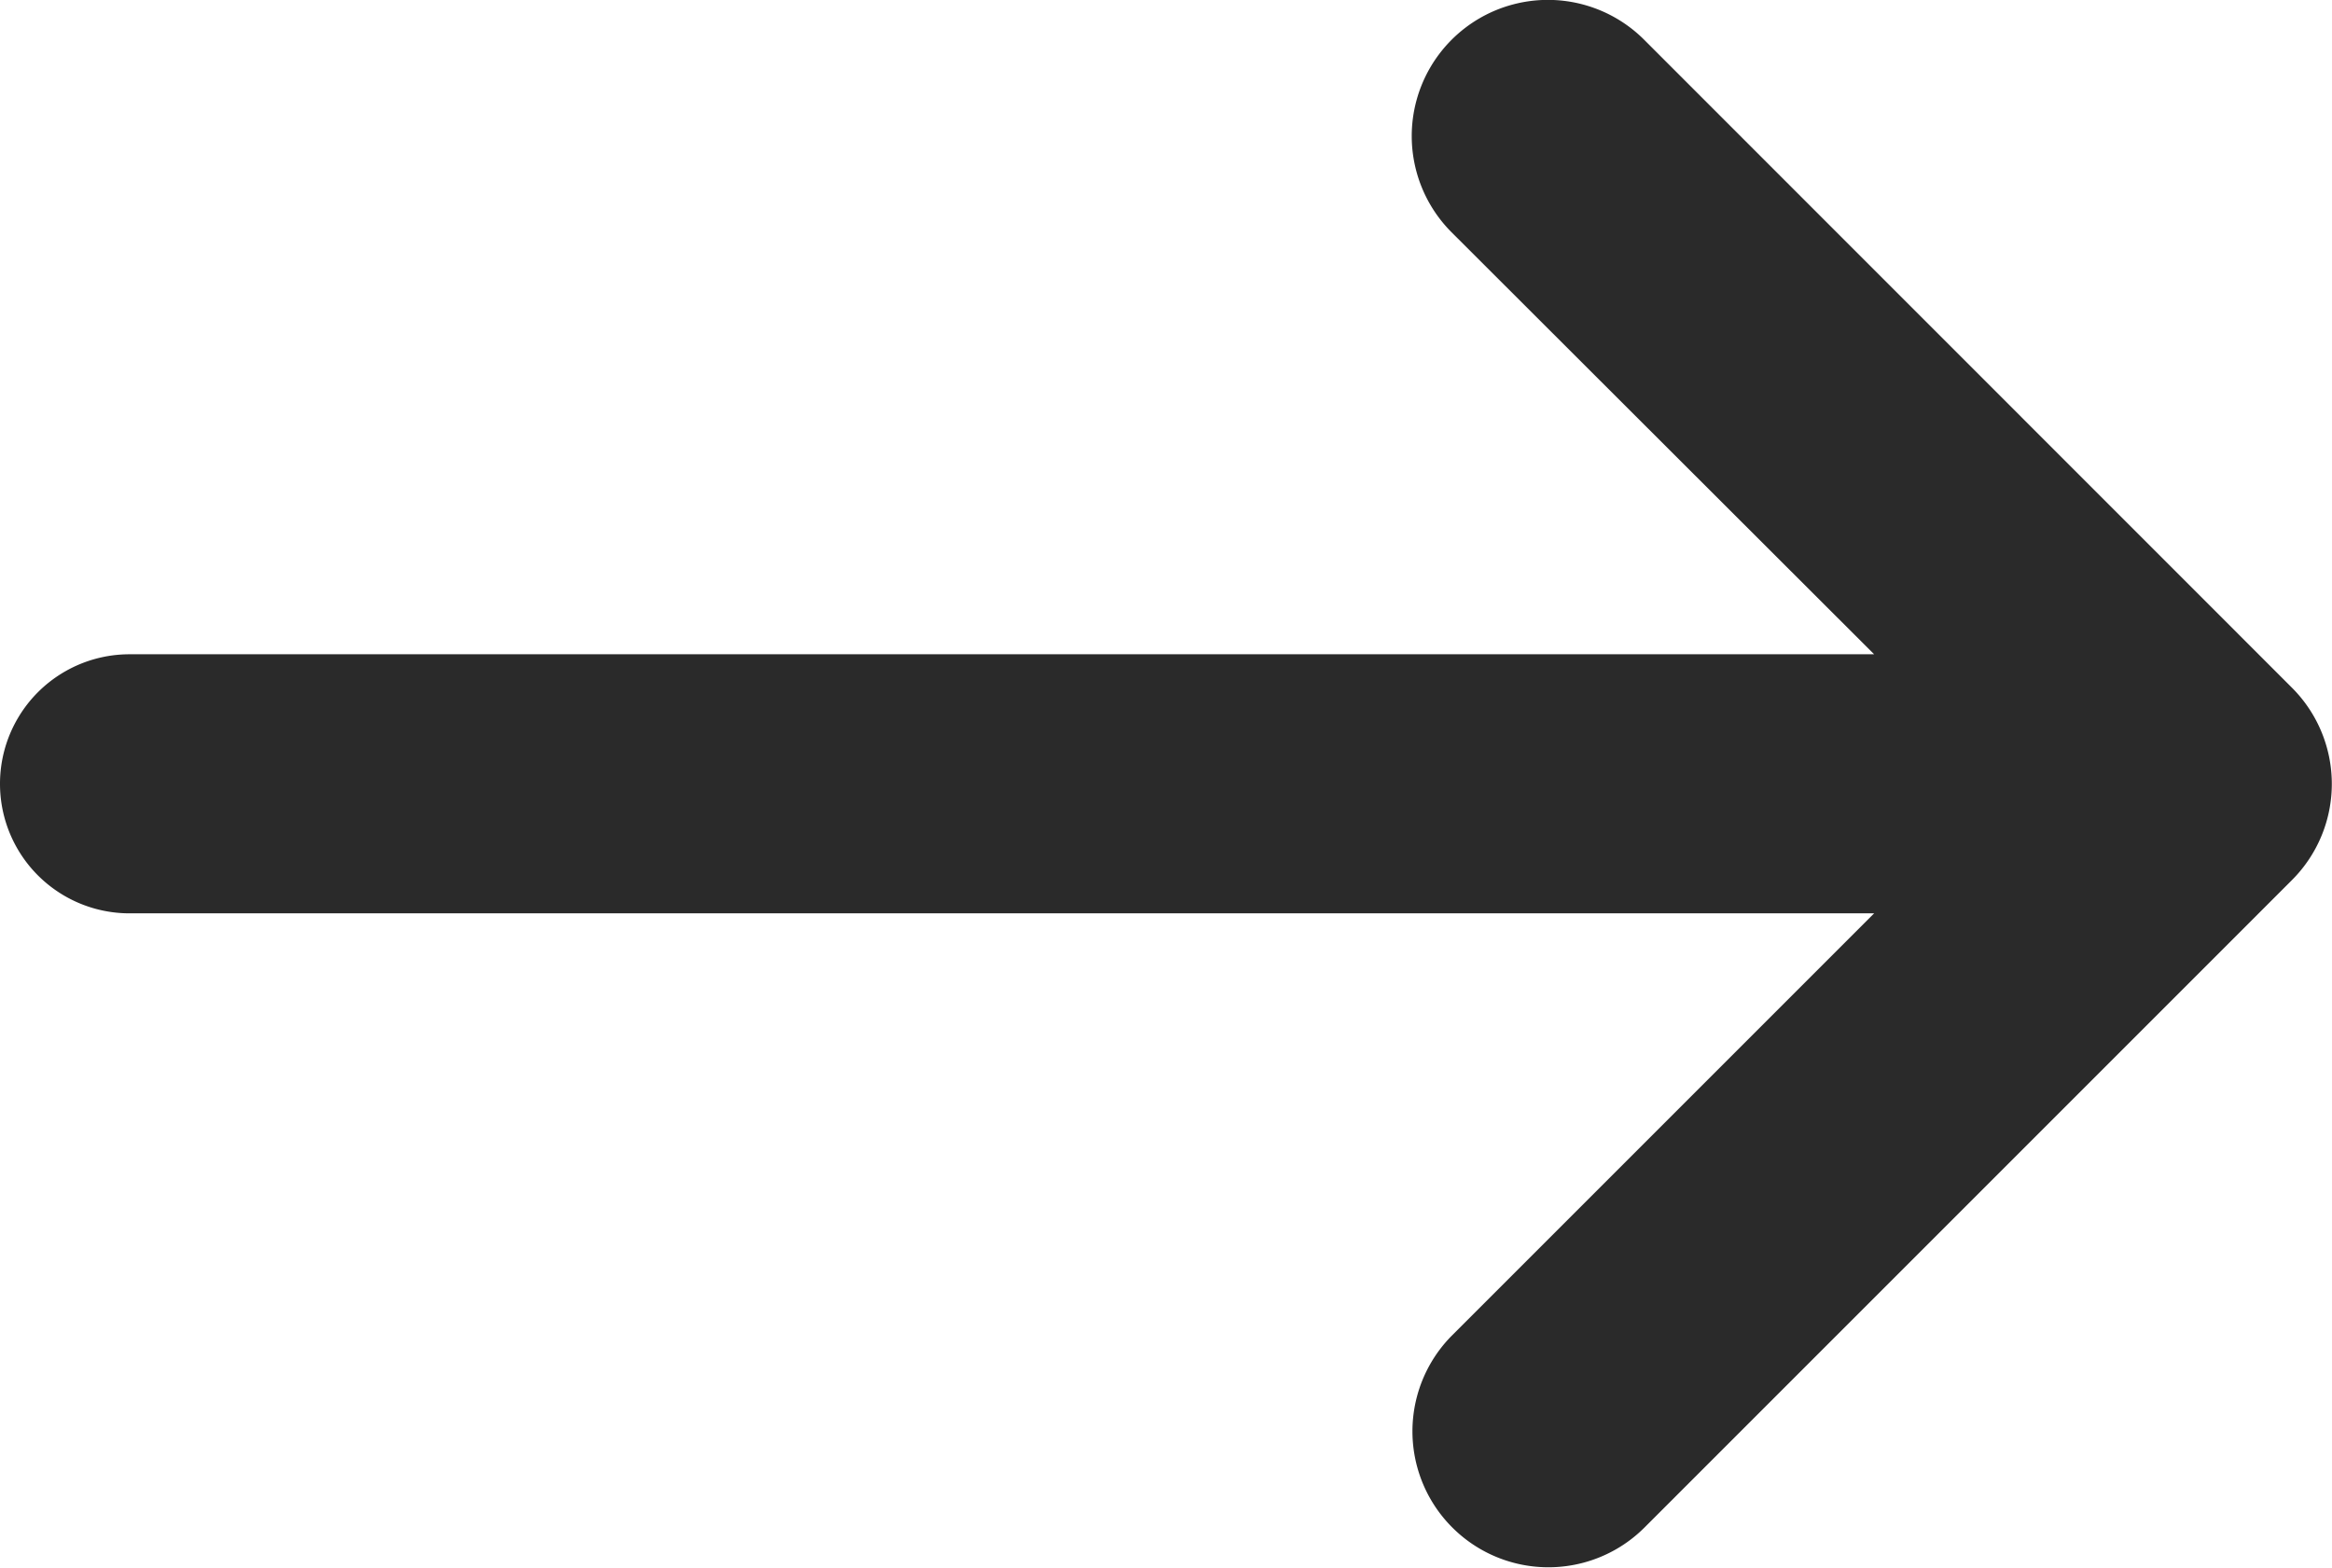 <svg xmlns="http://www.w3.org/2000/svg" width="12.692" height="8.532" viewBox="0 0 12.692 8.532">
    <g id="Page-1" transform="translate(0 8.532) rotate(-90)">
        <g id="Group" transform="translate(0 0)">
            <path id="Path" d="M4.971,10.2V.705a.705.705,0,0,0-1.41,0V10.2l-2.3-2.3A.74.74,0,0,0,.217,8.949l3.525,3.525a.74.74,0,0,0,1.047,0L8.315,8.949A.74.74,0,0,0,7.268,7.9Z" fill="#2a2a2a"/>
        </g>
    </g>
</svg>
